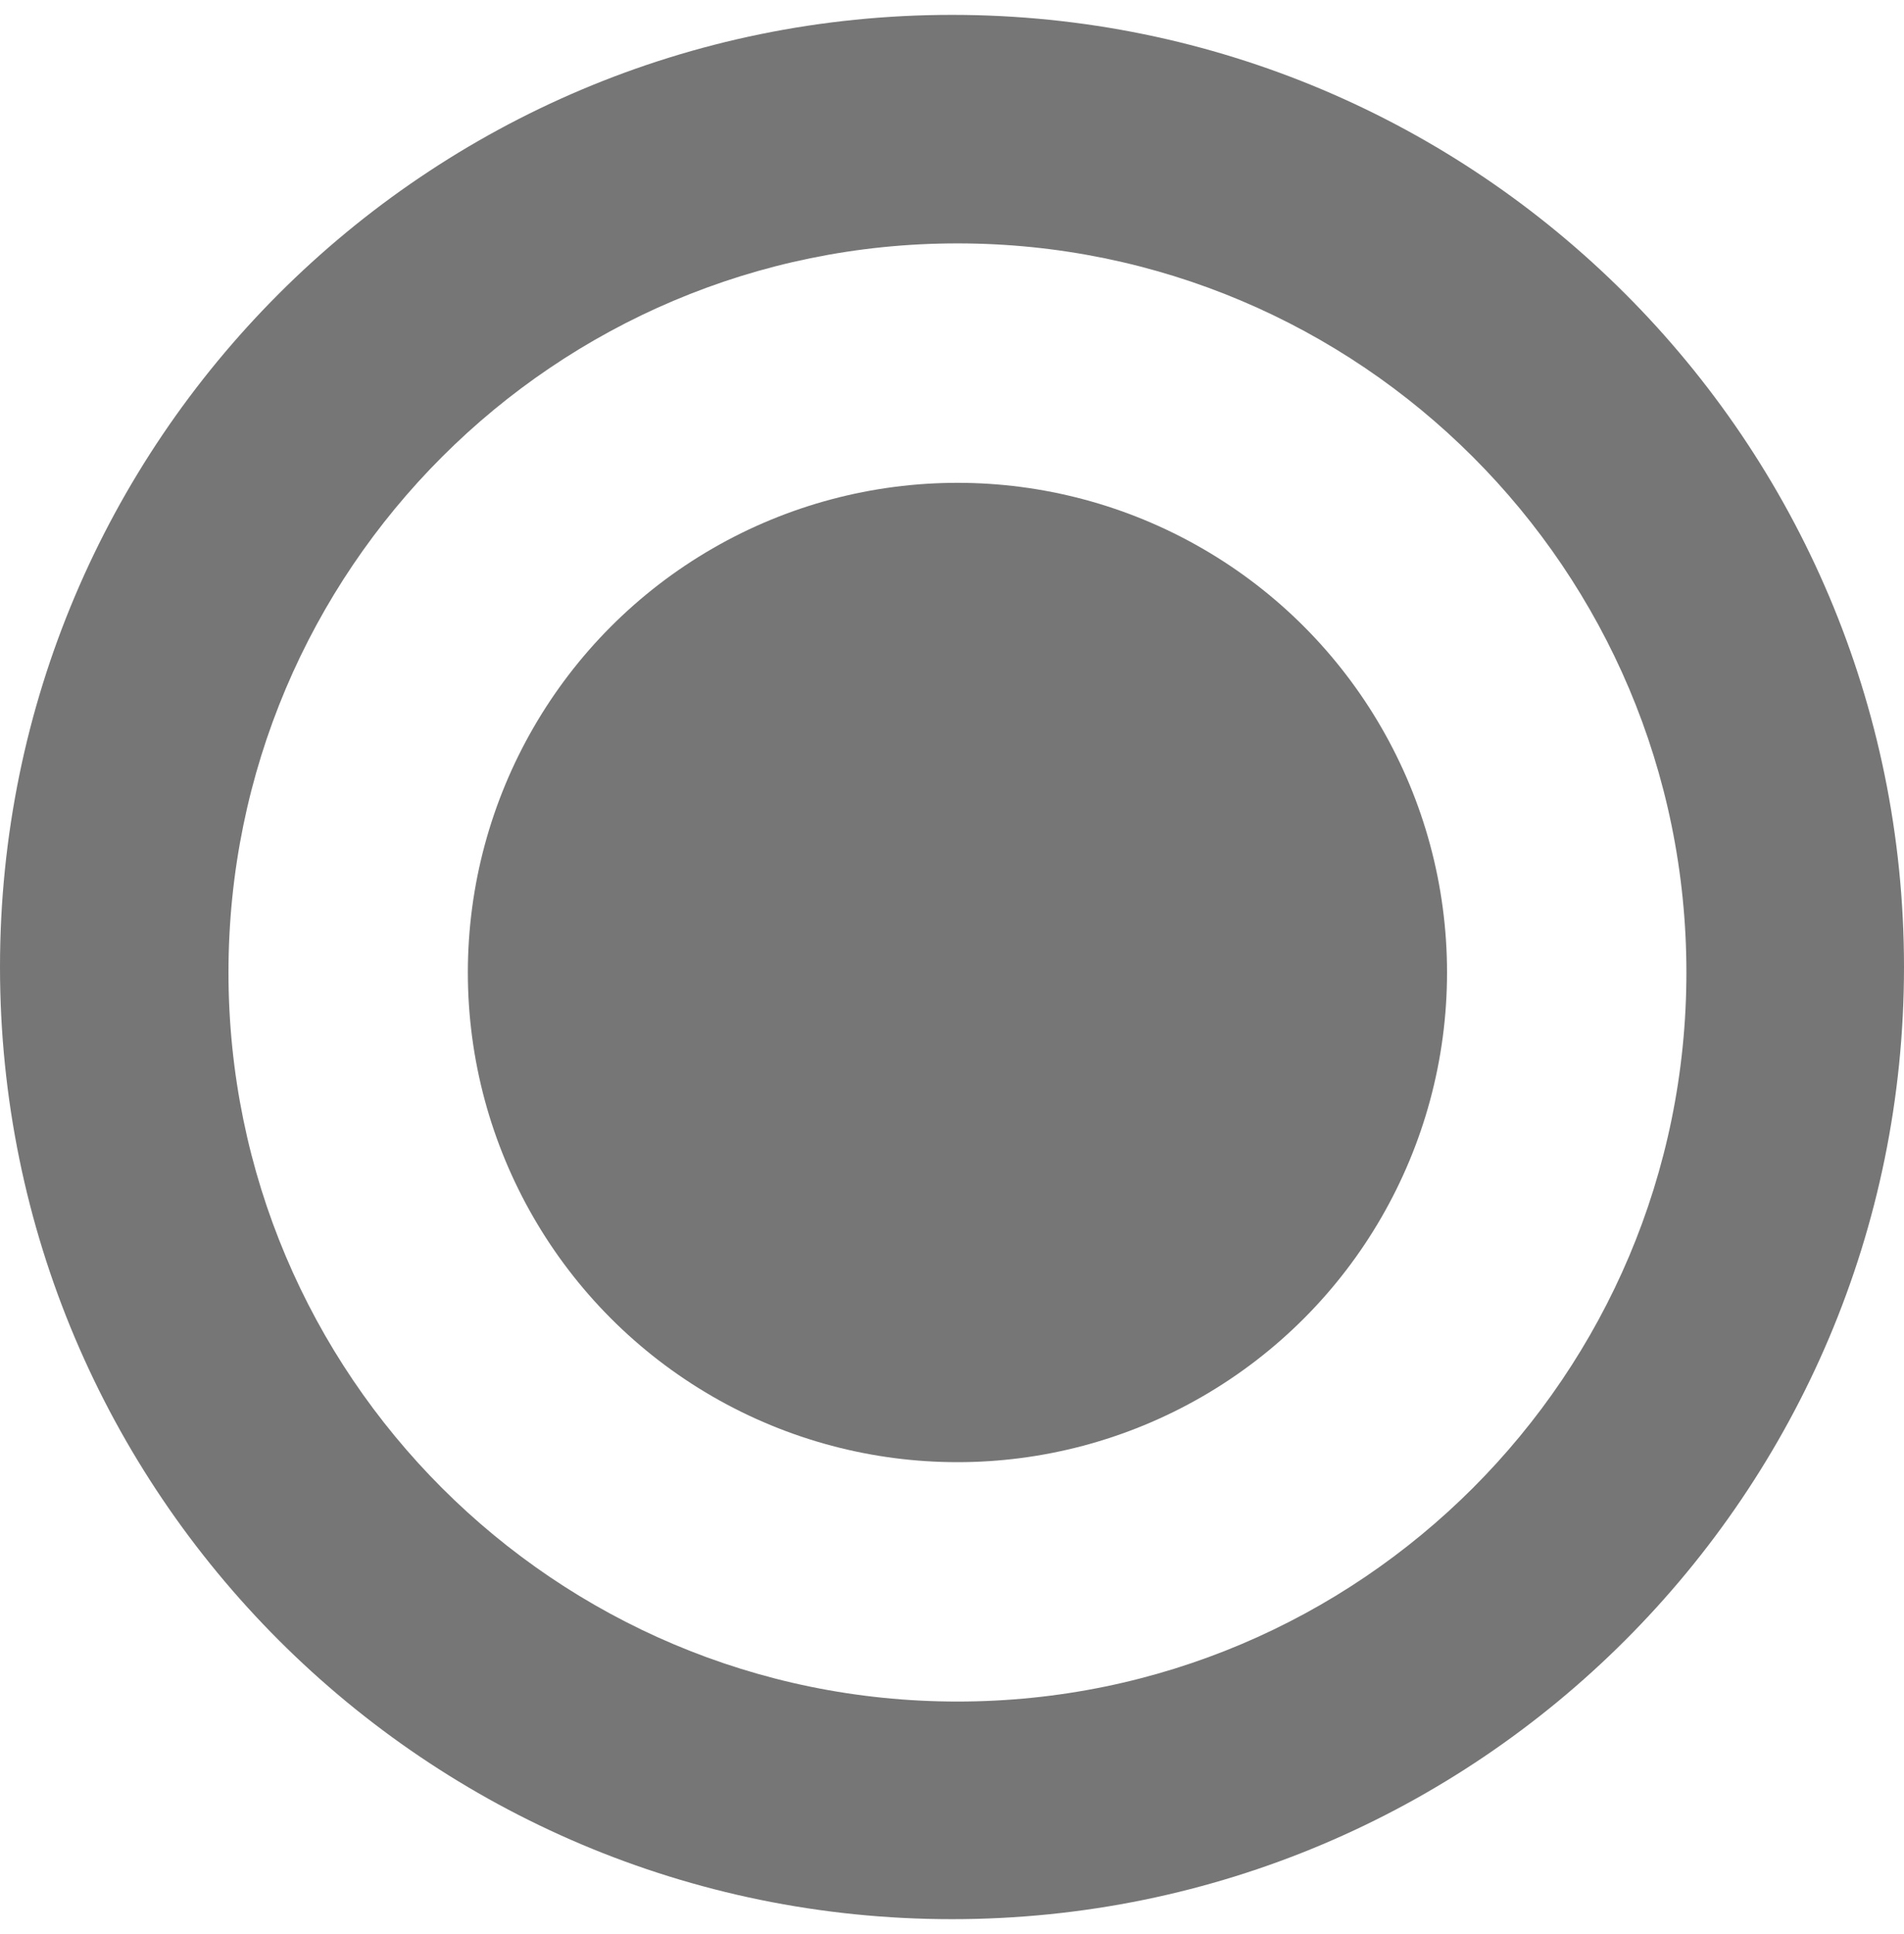 <svg width="64" height="65" viewBox="0 0 64 65" fill="none" xmlns="http://www.w3.org/2000/svg">
	<path fill-rule="evenodd" clip-rule="evenodd" d="M32 64.5C49.673 64.5 64 50.173 64 32.5C64 14.827 49.673 0.5 32 0.5C14.327 0.5 0 14.827 0 32.5C0 50.173 14.327 64.5 32 64.5ZM32.183 57.186C45.716 57.186 56.686 46.215 56.686 32.683C56.686 19.15 45.716 8.18 32.183 8.18C18.651 8.18 7.68 19.15 7.68 32.683C7.68 46.215 18.651 57.186 32.183 57.186Z" fill="#767676"/>
	<circle cx="32.183" cy="32.684" r="16.457" fill="#767676"/>
</svg>
